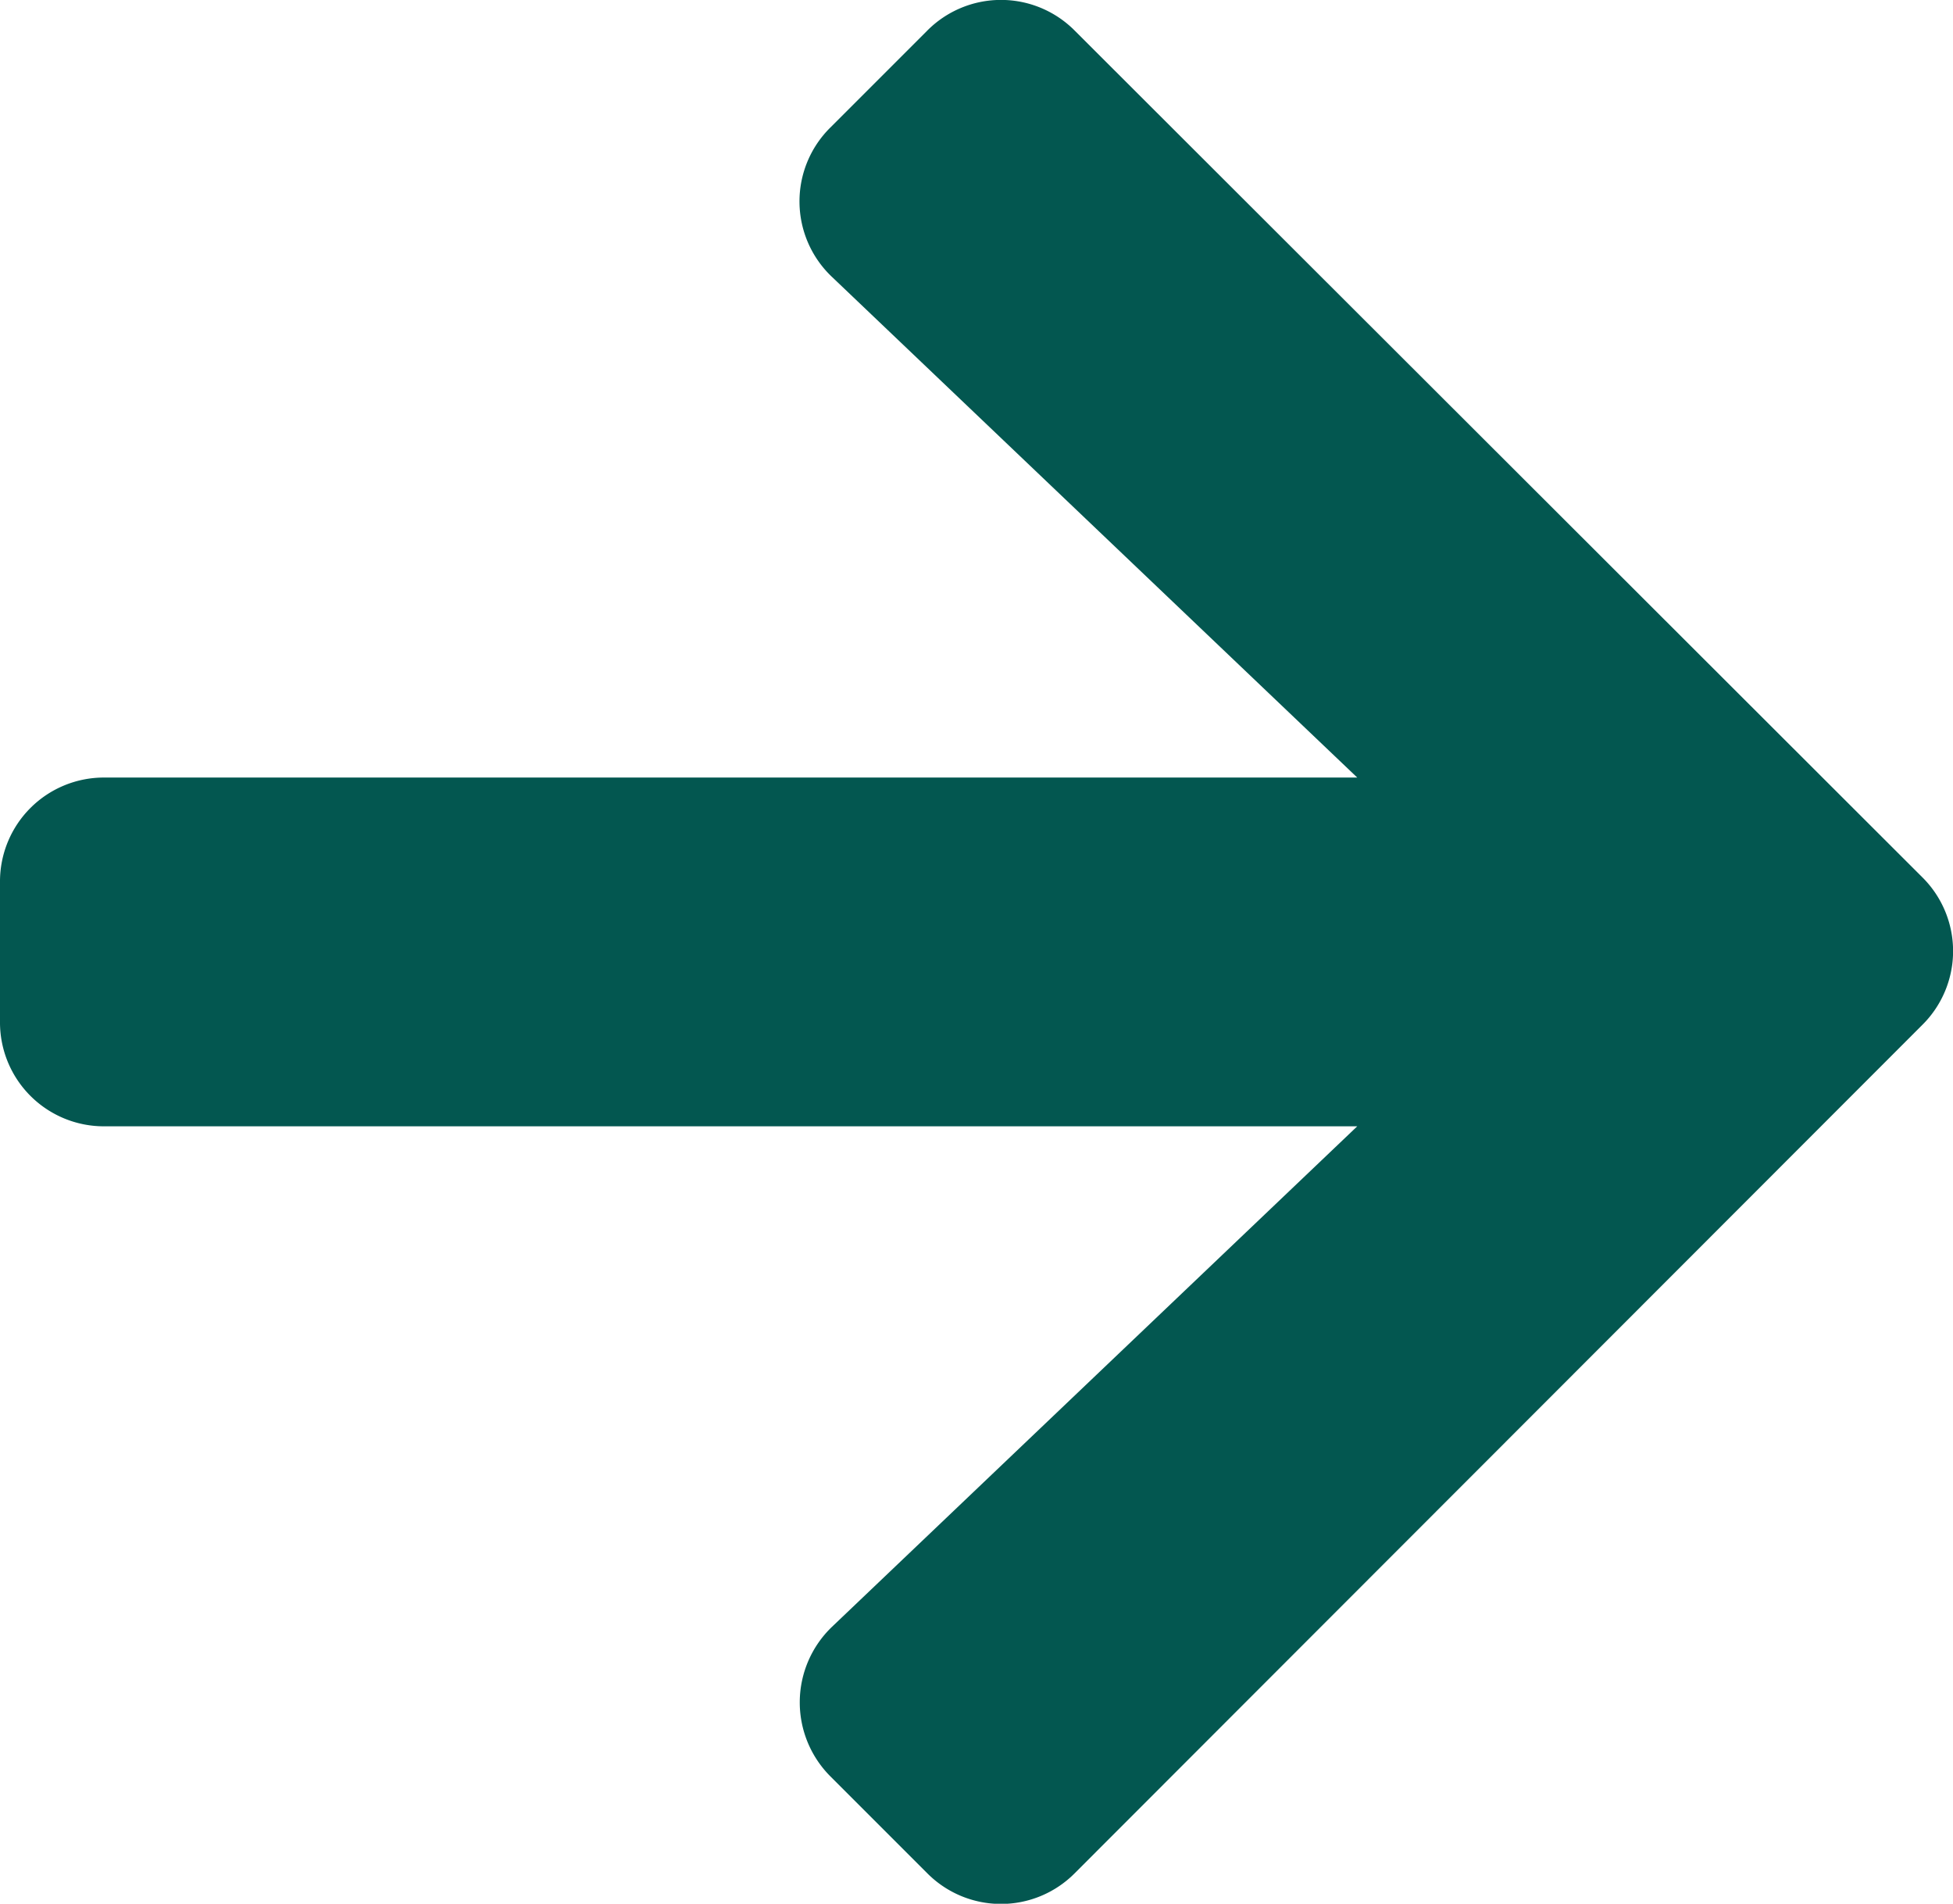 <svg xmlns="http://www.w3.org/2000/svg" width="15.037" height="14.656" viewBox="0 0 15.037 14.656">
  <path id="Icon_awesome-arrow-right" data-name="Icon awesome-arrow-right" d="M6.393,3.629l.745-.745a.8.8,0,0,1,1.138,0L14.8,9.4a.8.8,0,0,1,0,1.138L8.276,17.067a.8.8,0,0,1-1.138,0l-.745-.745a.806.806,0,0,1,.013-1.151l4.044-3.853H.805A.8.8,0,0,1,0,10.512V9.438a.8.8,0,0,1,.805-.805h9.645L6.407,4.78A.8.8,0,0,1,6.393,3.629Z" transform="translate(0 -2.647)" fill="#035750"/>
</svg>
